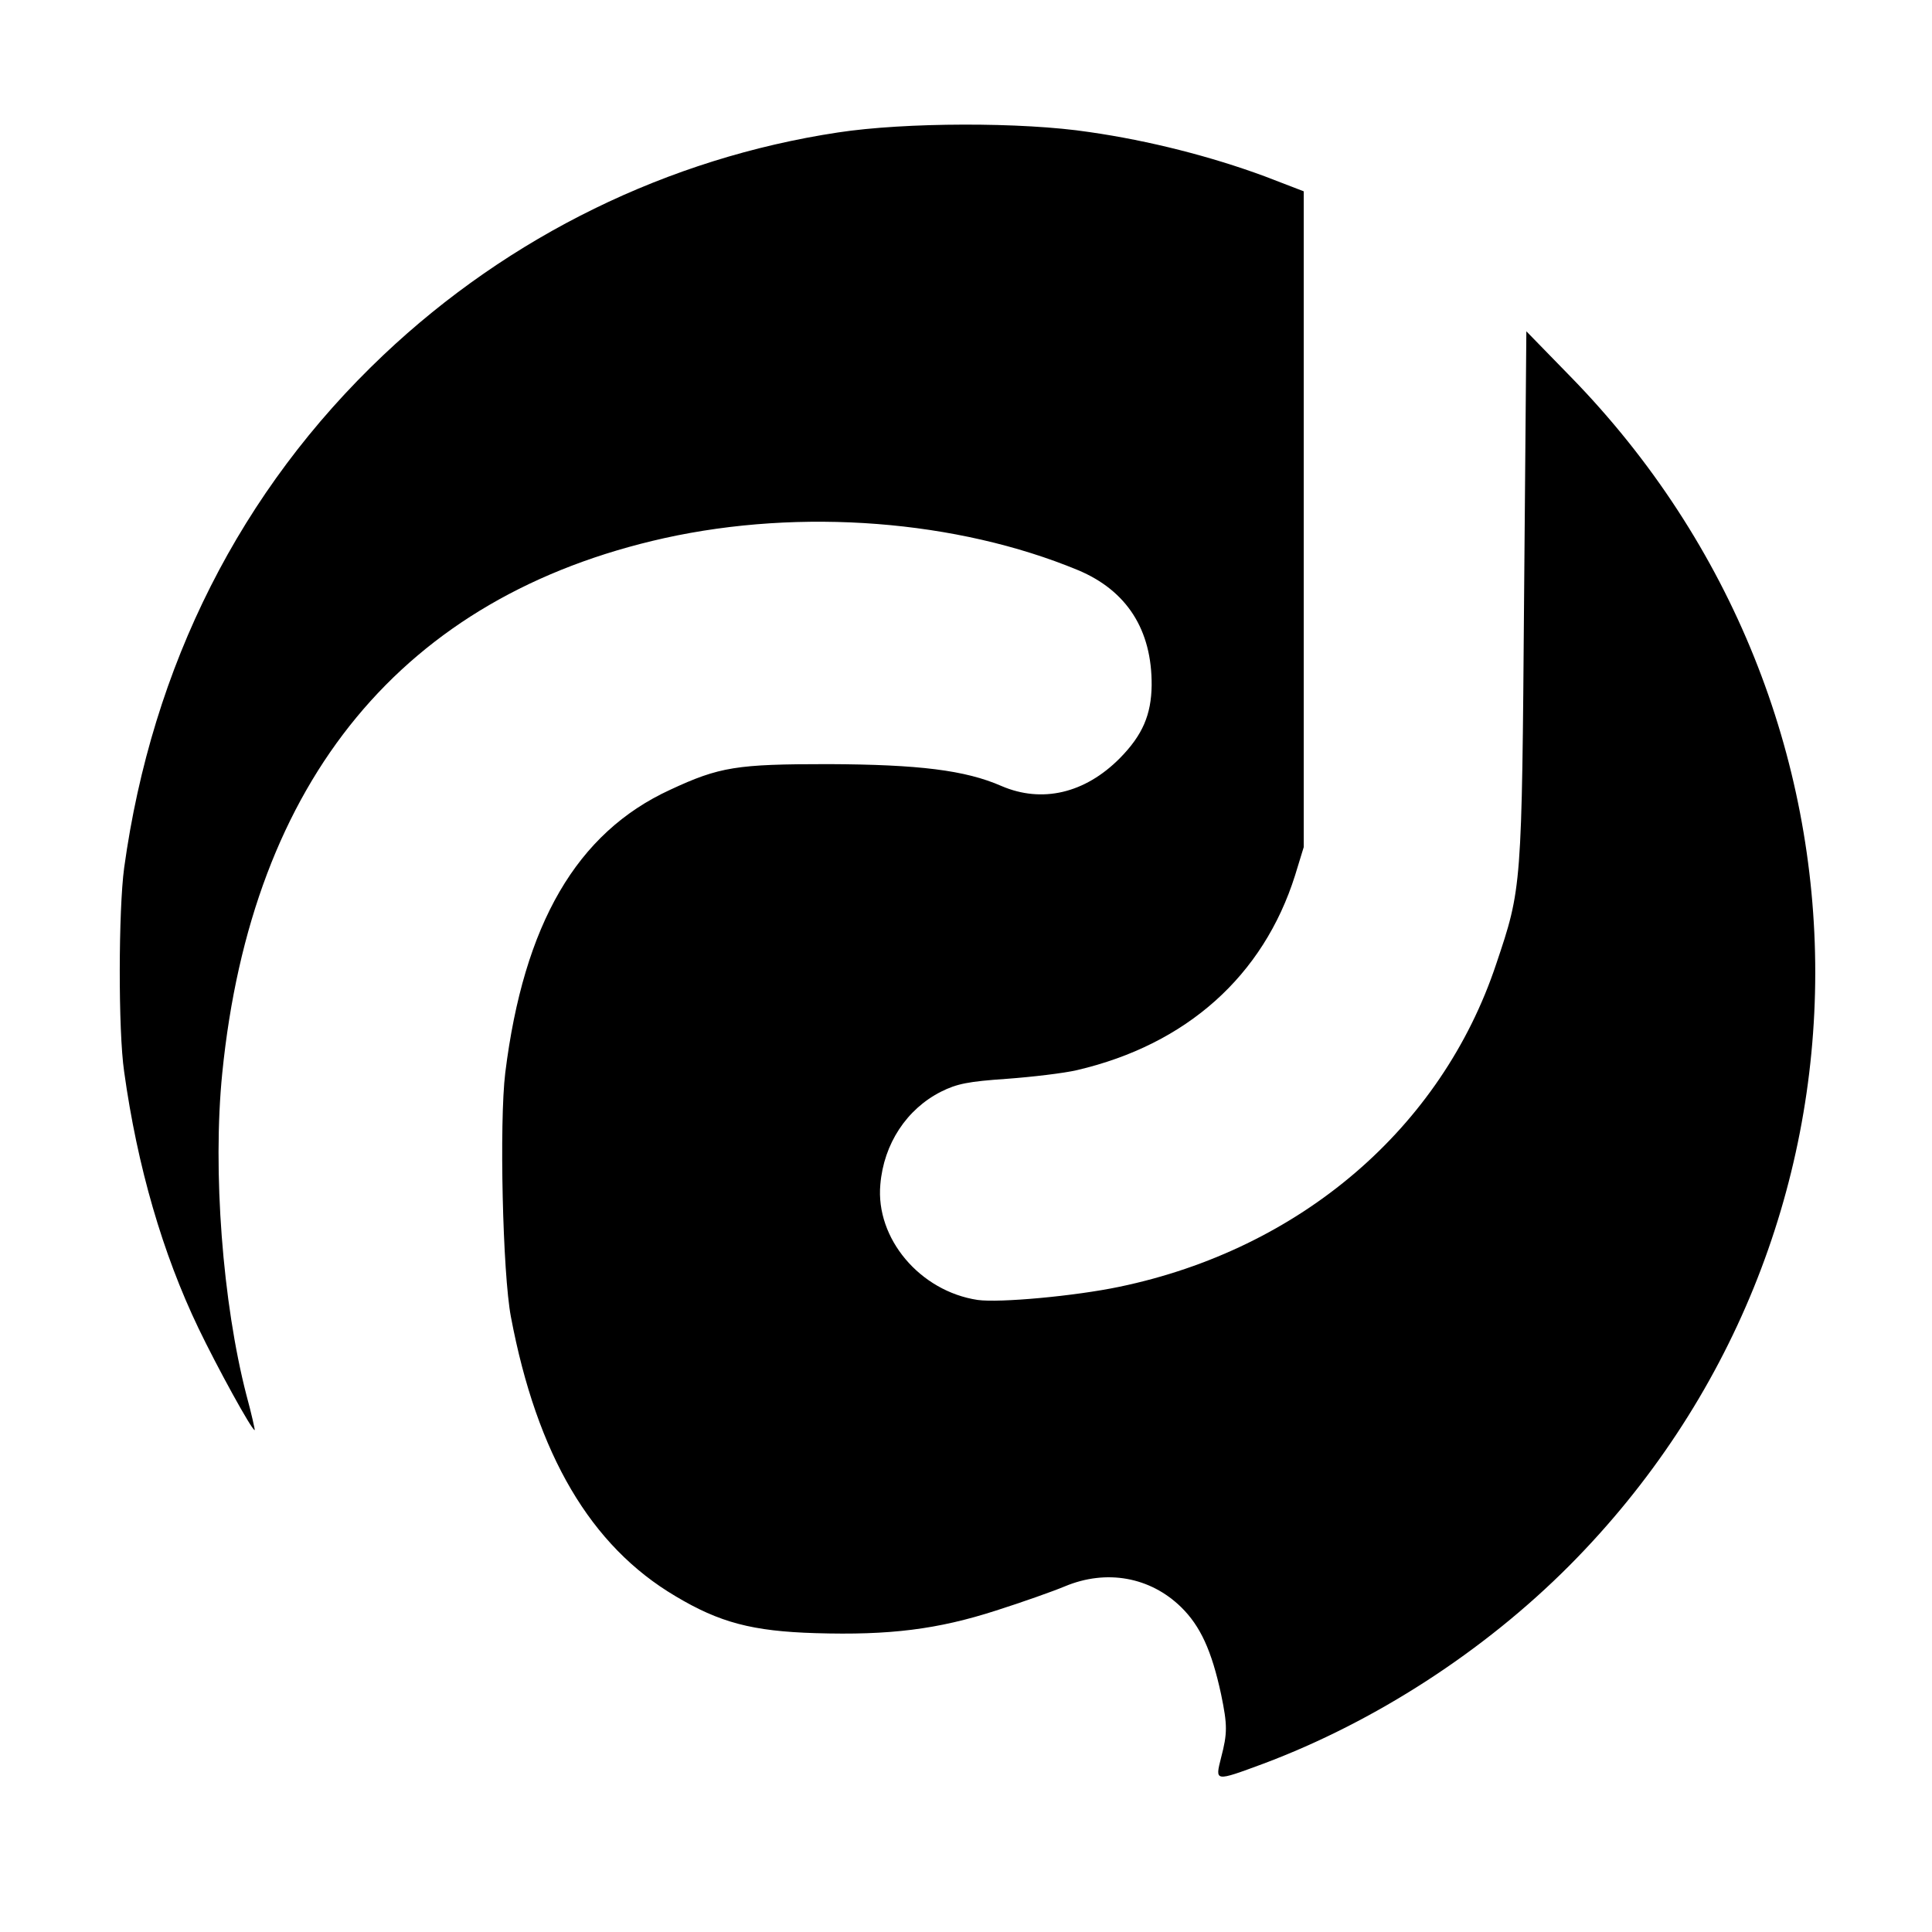 <?xml version="1.0" standalone="no"?>
<!DOCTYPE svg PUBLIC "-//W3C//DTD SVG 20010904//EN"
 "http://www.w3.org/TR/2001/REC-SVG-20010904/DTD/svg10.dtd">
<svg version="1.0" xmlns="http://www.w3.org/2000/svg"
 width="512pt" height="512pt" viewBox="0 0 512 512"
 preserveAspectRatio="xMidYMid meet">
<g transform="translate(0,512) scale(0.1,-0.1)"
fill="#000000" stroke="none">
<path d="M2221 4769 c-450 -68 -871 -274 -1205 -590 -378 -358 -613 -822 -687
-1359 -15 -111 -16 -431 0 -540 35 -252 102 -482 197 -680 49 -102 141 -270
149 -270 1 0 -8 42 -22 93 -63 244 -90 594 -64 853 78 778 480 1264 1172 1418
362 80 775 48 1096 -85 129 -54 196 -158 195 -305 -1 -78 -24 -132 -84 -193
-93 -94 -207 -120 -314 -74 -96 42 -219 57 -459 58 -243 0 -288 -7 -419 -68
-248 -114 -388 -356 -437 -750 -16 -131 -7 -532 15 -647 69 -365 211 -607 436
-740 117 -70 204 -93 371 -98 197 -6 324 10 479 60 69 22 151 51 182 64 110
46 226 25 308 -55 51 -50 81 -115 106 -231 17 -82 17 -103 0 -168 -16 -64 -18
-64 112 -16 296 111 585 298 811 525 868 873 869 2265 2 3152 l-116 119 -6
-704 c-6 -773 -6 -771 -74 -973 -145 -435 -519 -755 -998 -855 -119 -25 -319
-43 -376 -35 -153 23 -271 163 -258 306 9 108 70 200 161 246 42 21 72 27 174
34 68 5 152 15 186 23 291 68 494 250 578 516 l23 75 0 869 0 869 -104 40
c-141 52 -304 94 -464 117 -178 27 -489 26 -666 -1z"/>
</g>
</svg>
